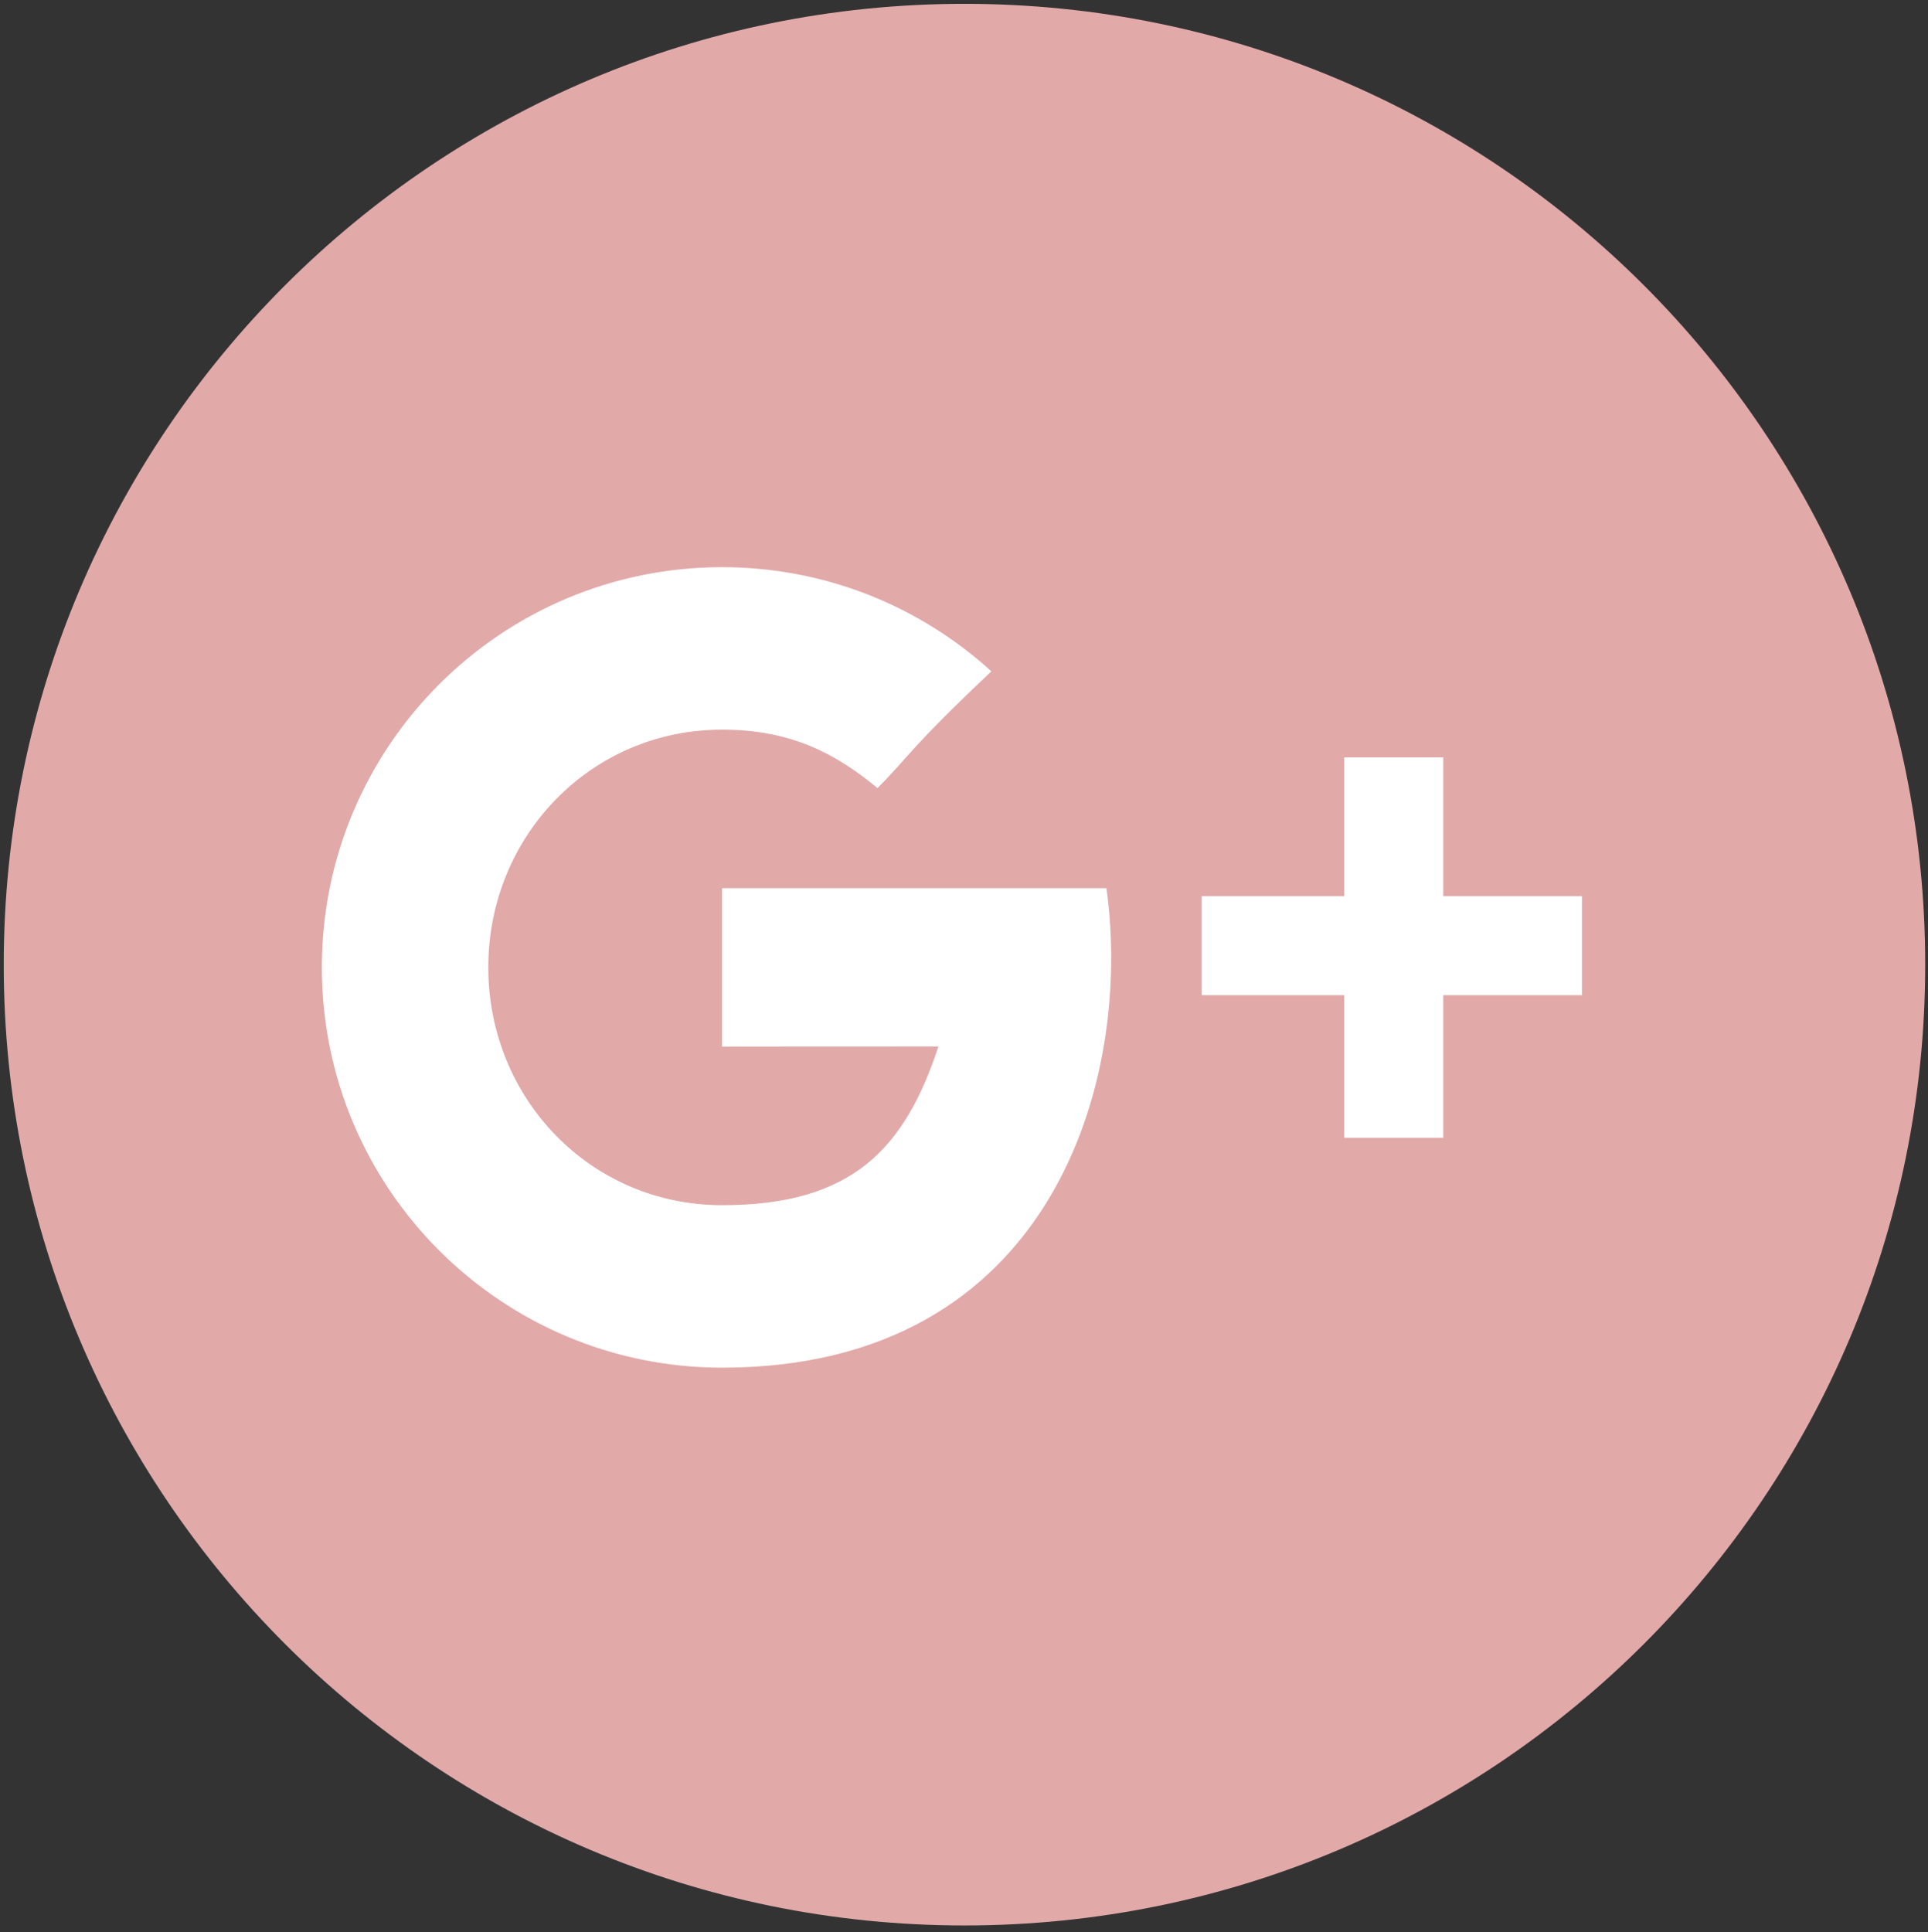 <?xml version="1.0" encoding="utf-8"?>
<!-- Generator: Adobe Illustrator 16.0.0, SVG Export Plug-In . SVG Version: 6.00 Build 0)  -->
<!DOCTYPE svg PUBLIC "-//W3C//DTD SVG 1.1//EN" "http://www.w3.org/Graphics/SVG/1.1/DTD/svg11.dtd">
<svg version="1.1" id="Livello_1" xmlns="http://www.w3.org/2000/svg" xmlns:xlink="http://www.w3.org/1999/xlink" x="0px" y="0px"
	 width="403.78px" height="404.583px" viewBox="0 0 403.78 404.583" enable-background="new 0 0 403.78 404.583"
	 xml:space="preserve">
<rect x="0" y="0" width="403.78" height="404.583" fill="#333333" stroke="none"/>
<path fill="#E2A9A9" d="M403.195,202.01c0,111.125-90.08,201.21-201.21,201.21c-111.121,0-201.202-90.085-201.202-201.21
	C0.783,90.884,90.864,0.802,201.985,0.802C313.115,0.802,403.195,90.884,403.195,202.01z"/>
<g>
	<g>
		<path fill="#FFFFFF" d="M151.225,185.994v33.195c0,0,32.202-0.042,45.314-0.042c-7.101,21.518-18.142,33.237-45.314,33.237
			c-27.499,0-48.962-22.294-48.962-49.792c0-27.5,21.463-49.792,48.962-49.792c14.539,0,23.93,5.111,32.542,12.234
			c6.895-6.895,6.32-7.877,23.859-24.443c-14.889-13.553-34.682-21.815-56.401-21.815c-46.292,0-83.817,37.526-83.817,83.817
			c0,46.292,37.525,83.816,83.817,83.816c69.191,0,86.104-60.247,80.497-100.413C215.341,185.994,151.225,185.994,151.225,185.994z
			 M302.261,187.653v-29.045h-20.746v29.045H251.64V208.4h29.875v29.875h20.746V208.4h29.045v-20.747H302.261z"/>
	</g>
</g>
</svg>

